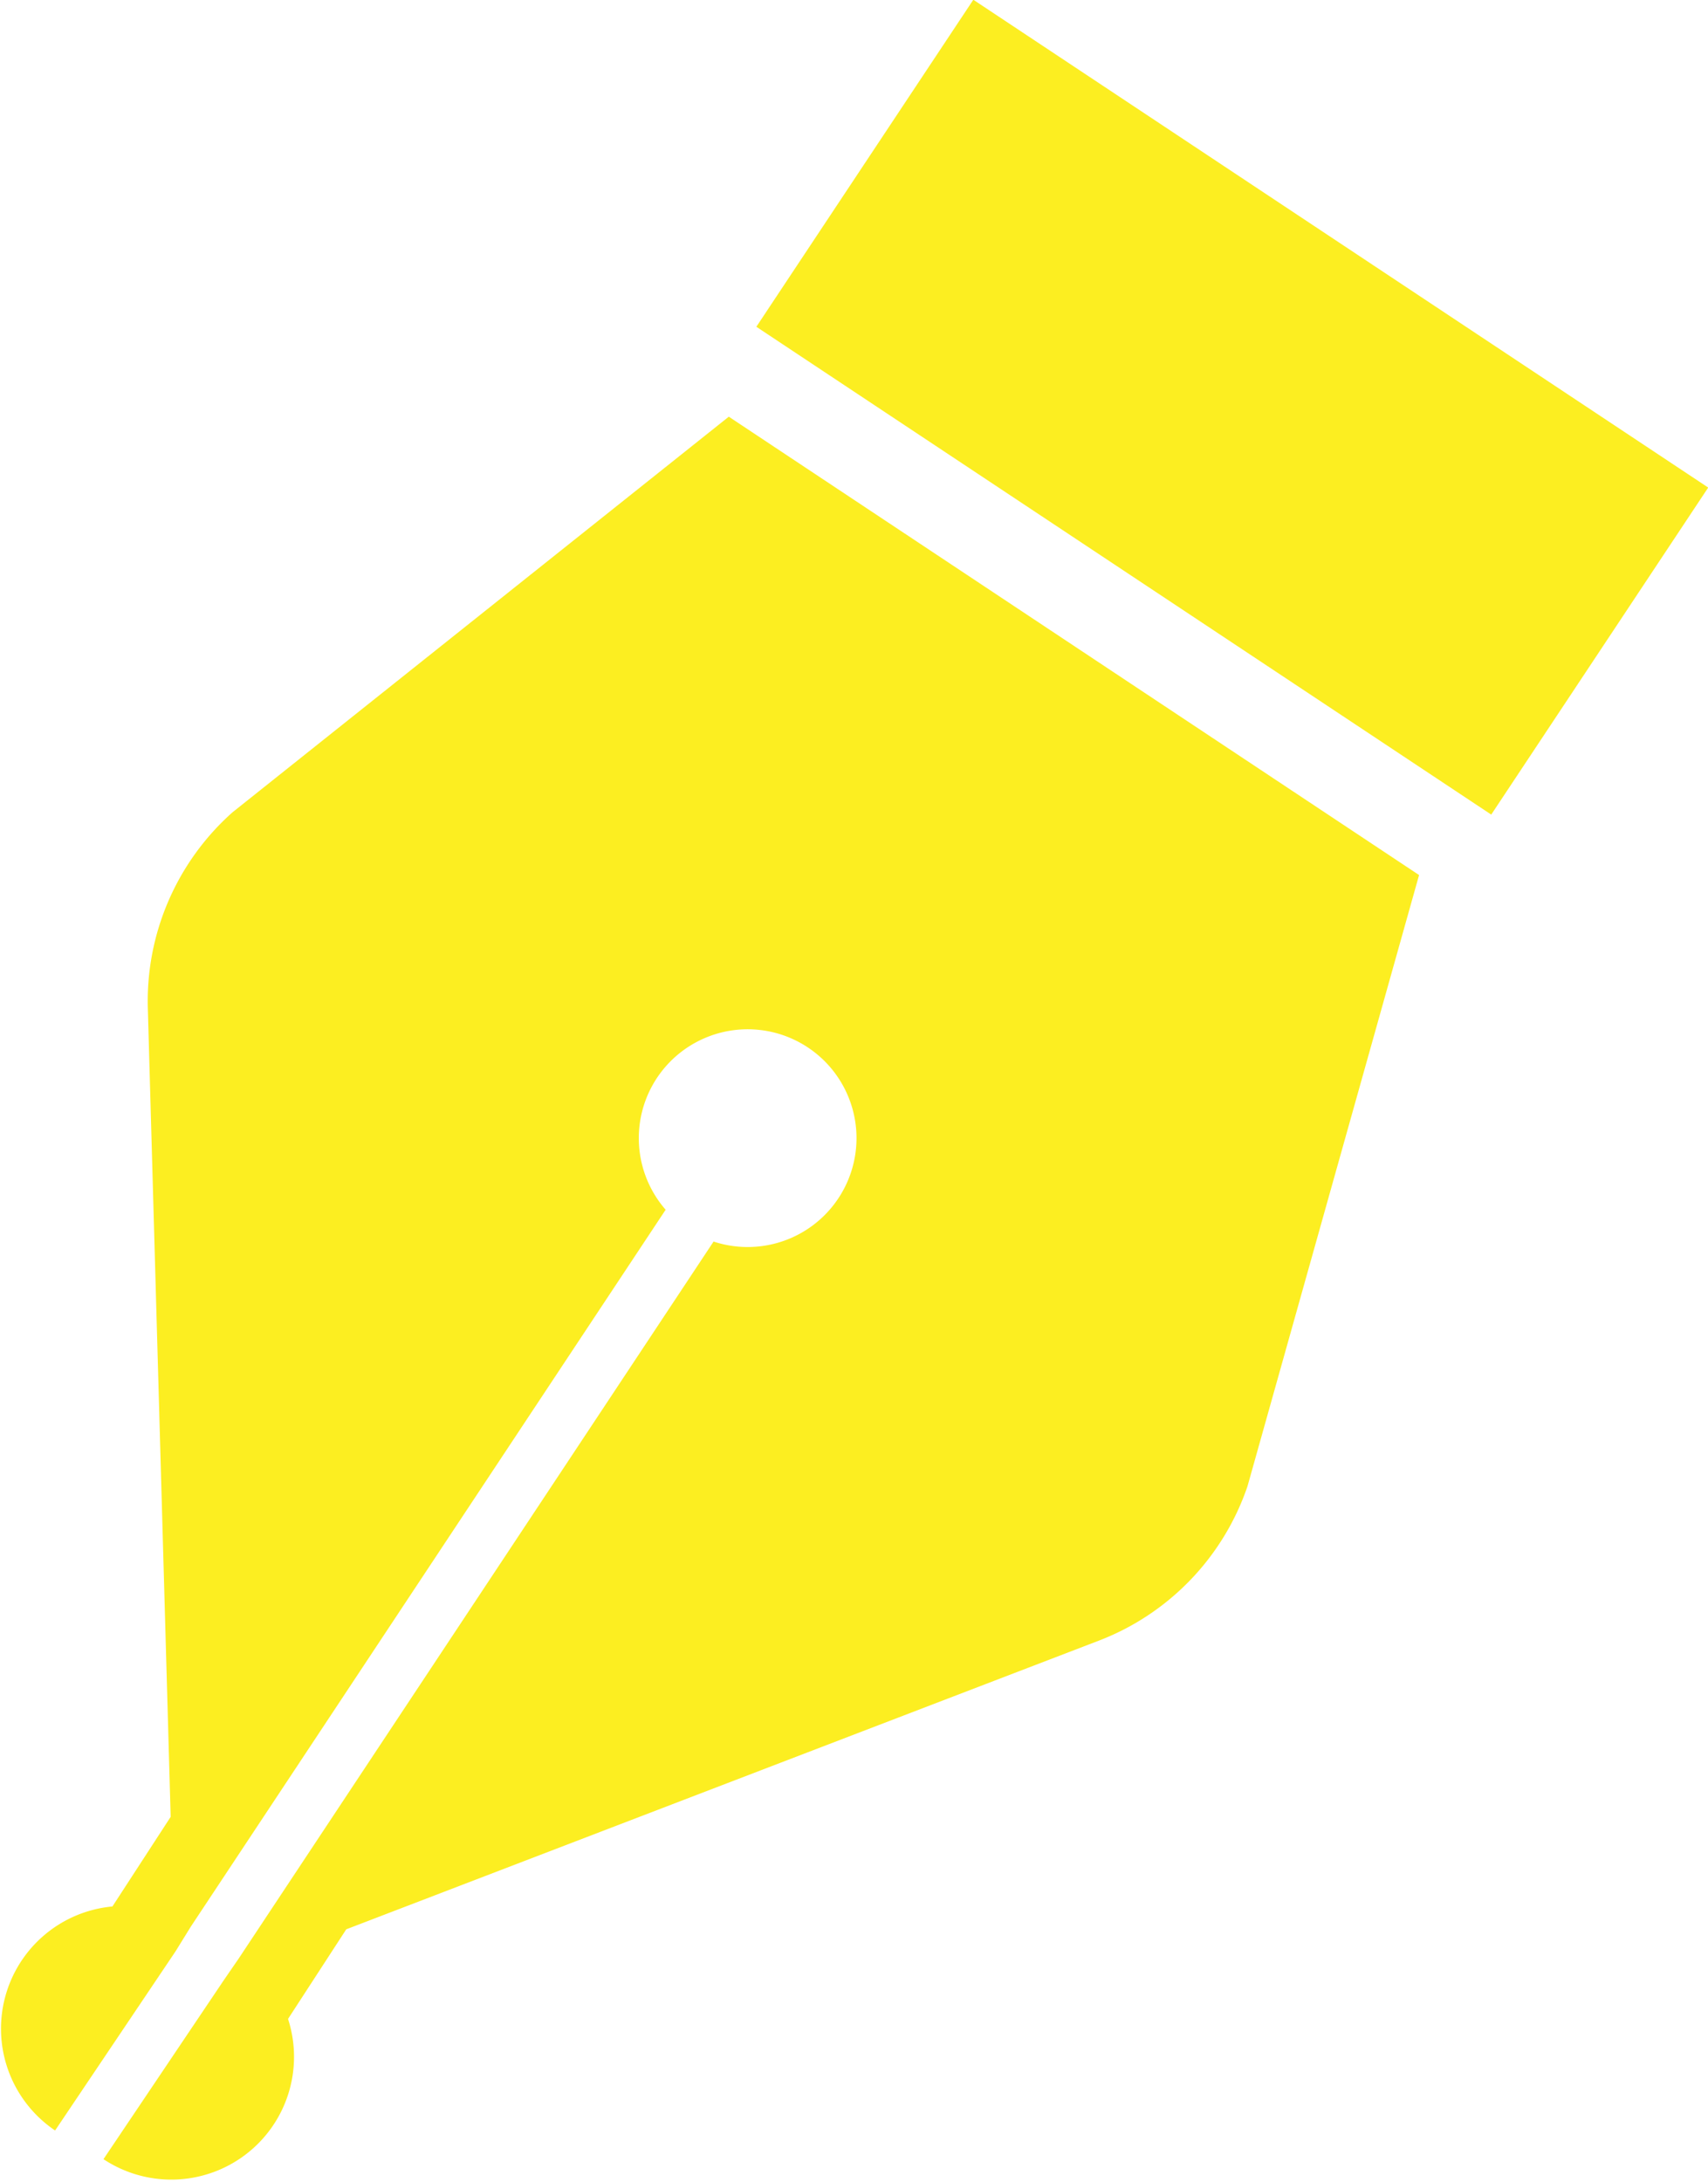 <svg xmlns="http://www.w3.org/2000/svg" viewBox="0 0 38.13 48.7"><defs><style>.cls-1{fill:#fcee21;}</style></defs><title>pen_icon</title><g id="レイヤー_2" data-name="レイヤー 2"><g id="レイヤー_1-2" data-name="レイヤー 1"><path class="cls-1" d="M24.55,36.61a5.64,5.64,0,0,0,3.3-3.44l3.83-13.64L16.27,9.3,5.19,18.13A5.64,5.64,0,0,0,3.3,22.5l.51,18.05-1.3,2a2.74,2.74,0,0,0-1.28,5l2.69-4L4.26,43l10.6-16a2.43,2.43,0,1,1,1.07.71l-10.6,16L5,44.19l-2.69,4a2.74,2.74,0,0,0,4.12-3.13l1.3-2Z"/><rect class="cls-1" x="23.13" y="-0.75" width="8.76" height="19.69" transform="translate(4.72 26.98) rotate(-56.43)"/></g></g></svg>